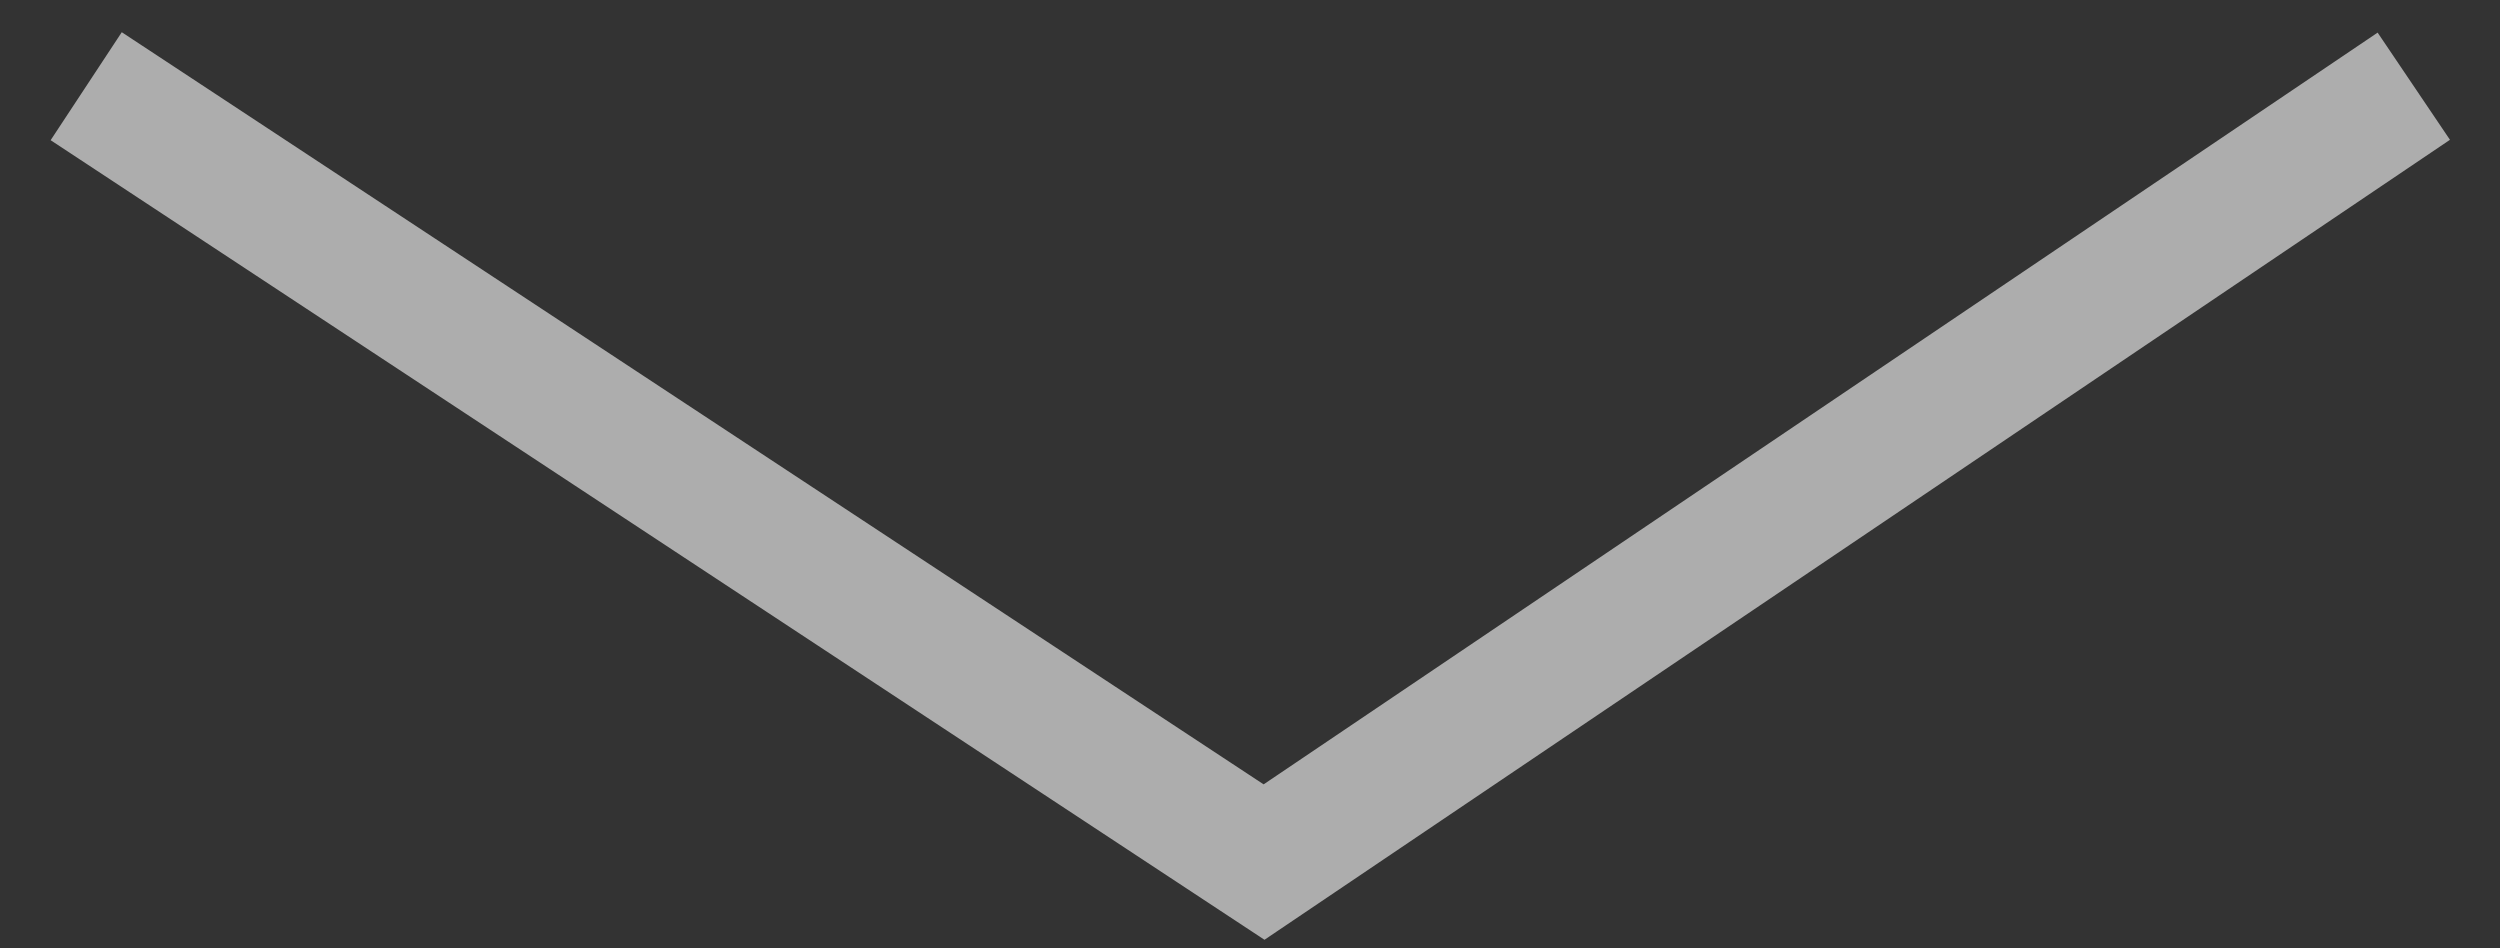 <?xml version="1.0" encoding="UTF-8"?> <svg xmlns="http://www.w3.org/2000/svg" width="29" height="11" viewBox="0 0 29 11" fill="none"><rect x="0" y="0" width="29" height="11" fill="#333333" stroke="none"/> <path opacity="0.6" d="M1 1L14.663 10L28 1" stroke="white" stroke-width="1.5"></path> </svg> 